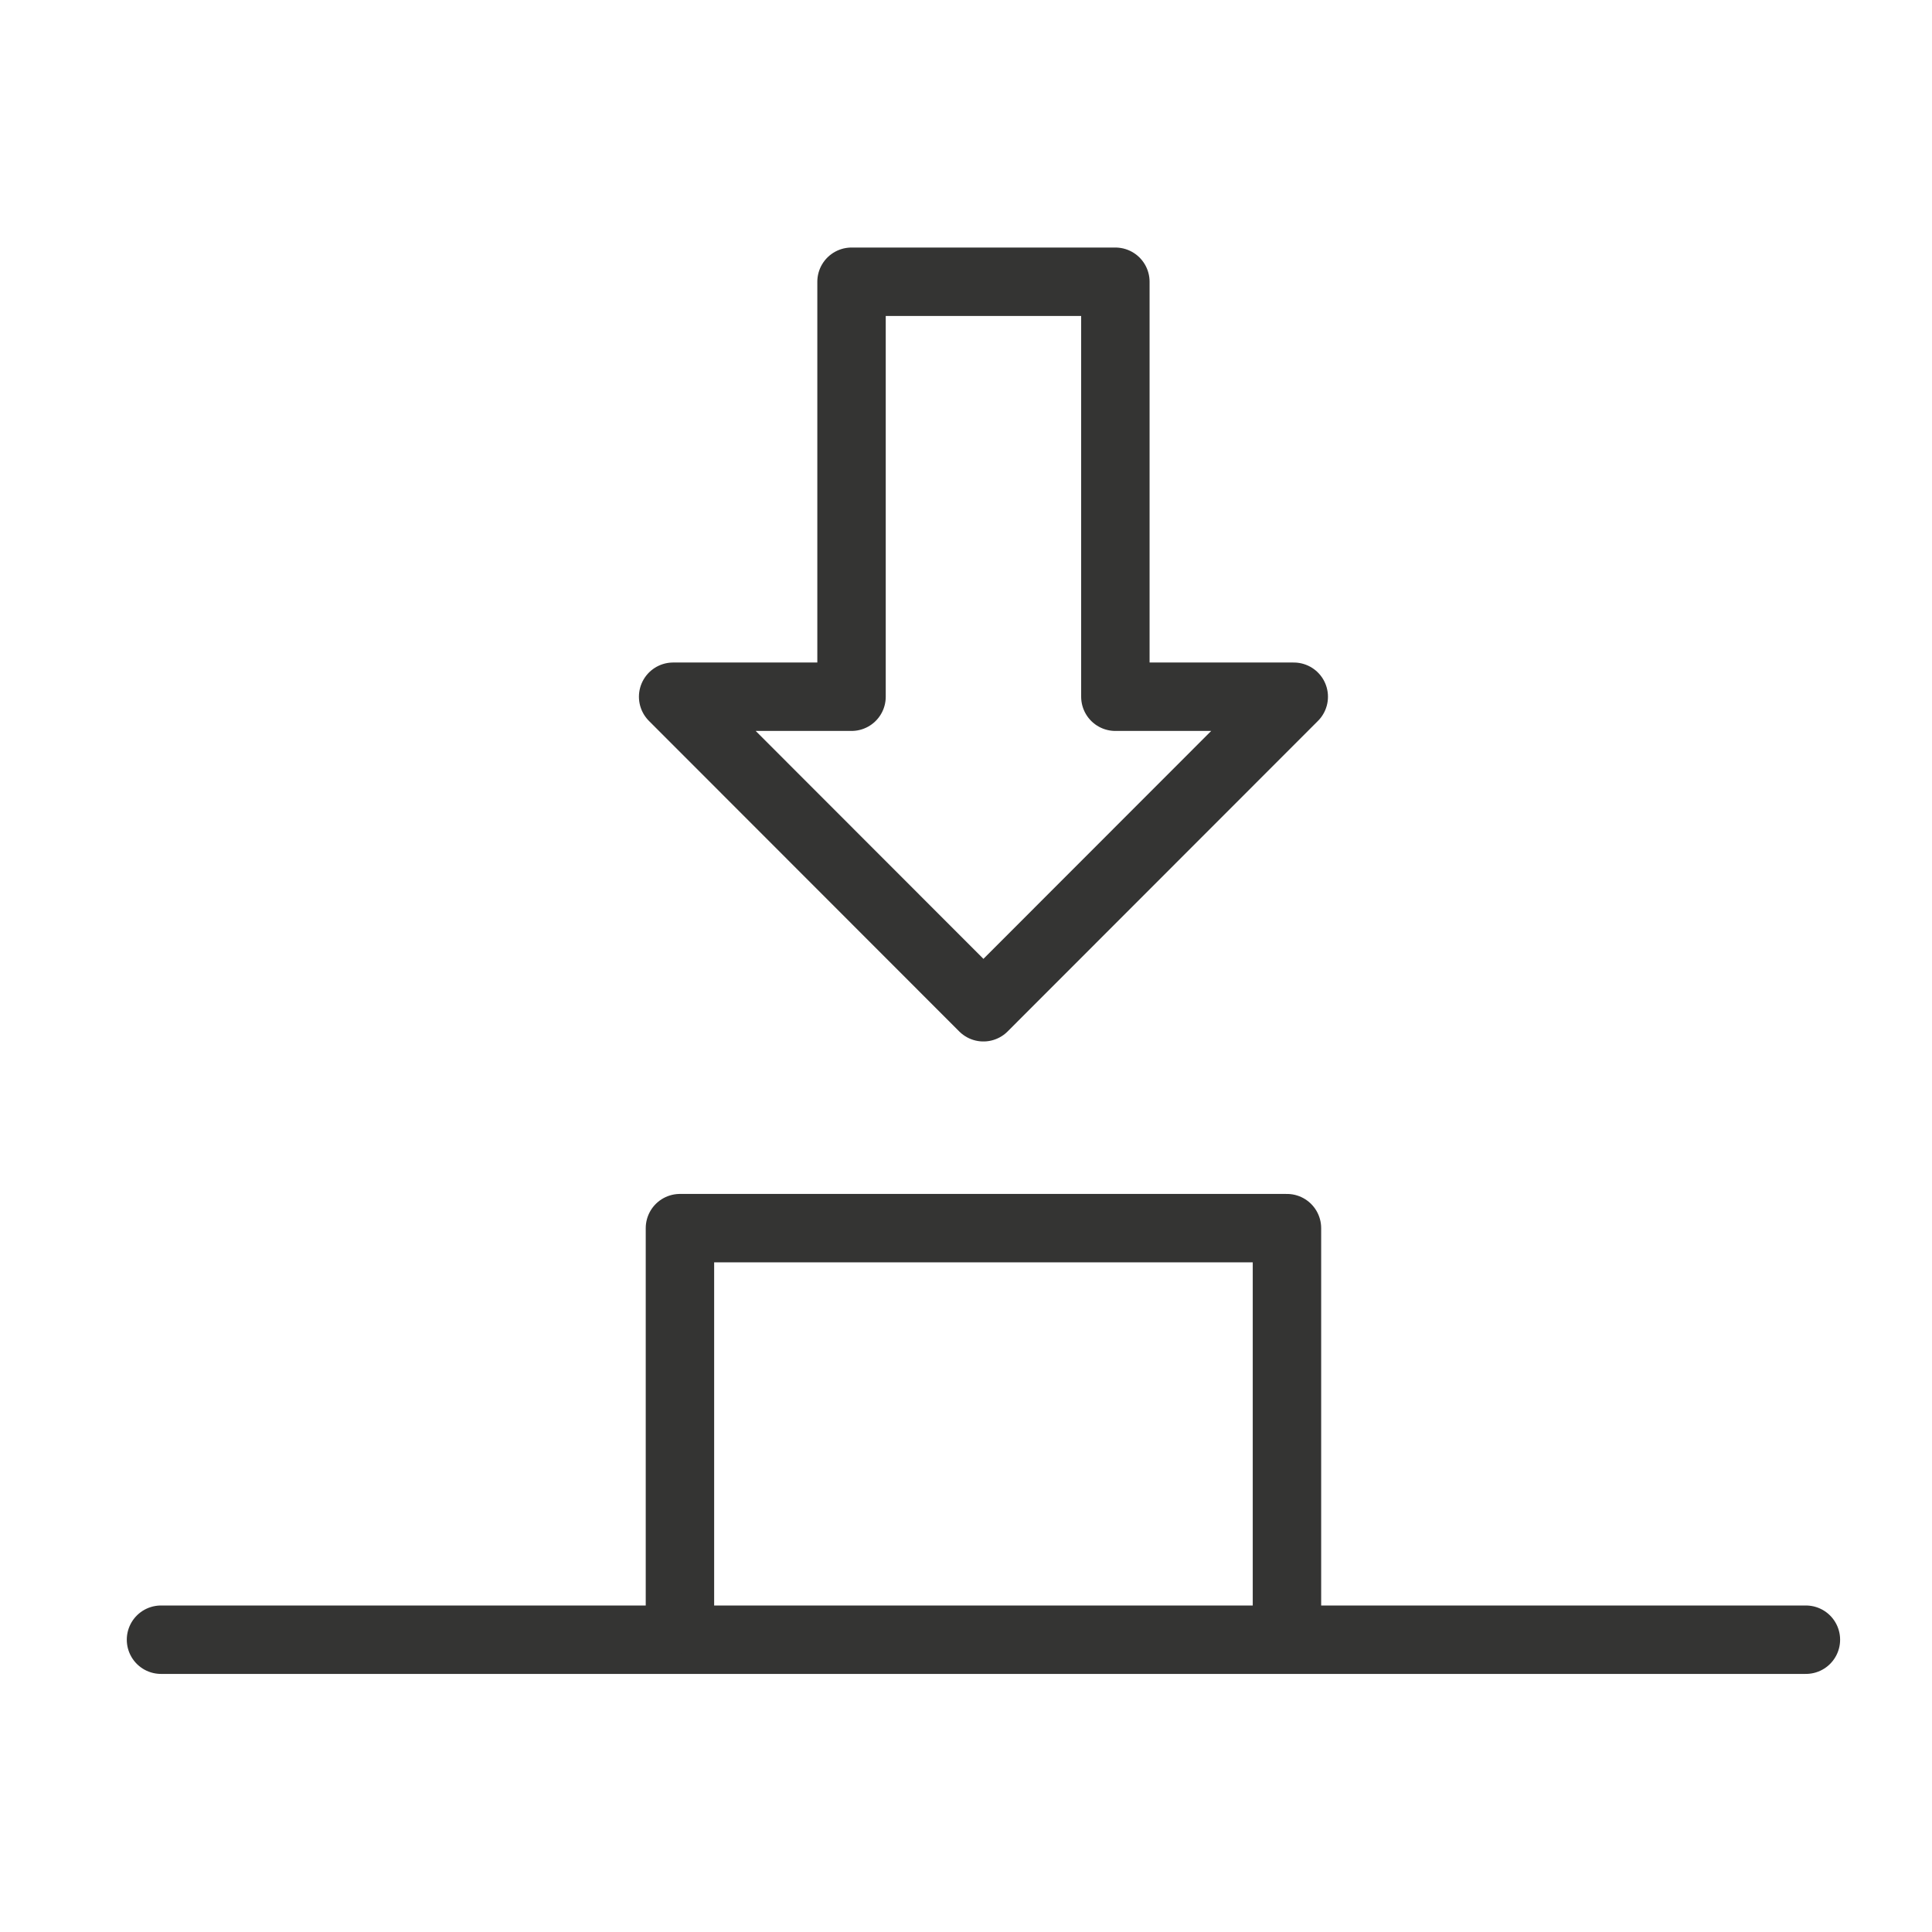 <?xml version="1.0" encoding="UTF-8"?> <svg xmlns="http://www.w3.org/2000/svg" width="48" height="48" viewBox="0 0 48 48" fill="none"><rect width="48" height="48" fill="white"></rect><path d="M27.711 17.31V7H21.156V17.31H16.724L24.433 25.025L32.143 17.31H27.711Z" stroke="#343433" stroke-width="1.7" stroke-miterlimit="10" stroke-linecap="round" stroke-linejoin="round"></path><path d="M4 40.738H44.867" stroke="#343433" stroke-width="1.7" stroke-miterlimit="10" stroke-linecap="round" stroke-linejoin="round"></path><path d="M31.974 40.233V30.513H16.893V40.233" stroke="#343433" stroke-width="1.7" stroke-miterlimit="10" stroke-linecap="round" stroke-linejoin="round"></path></svg> 